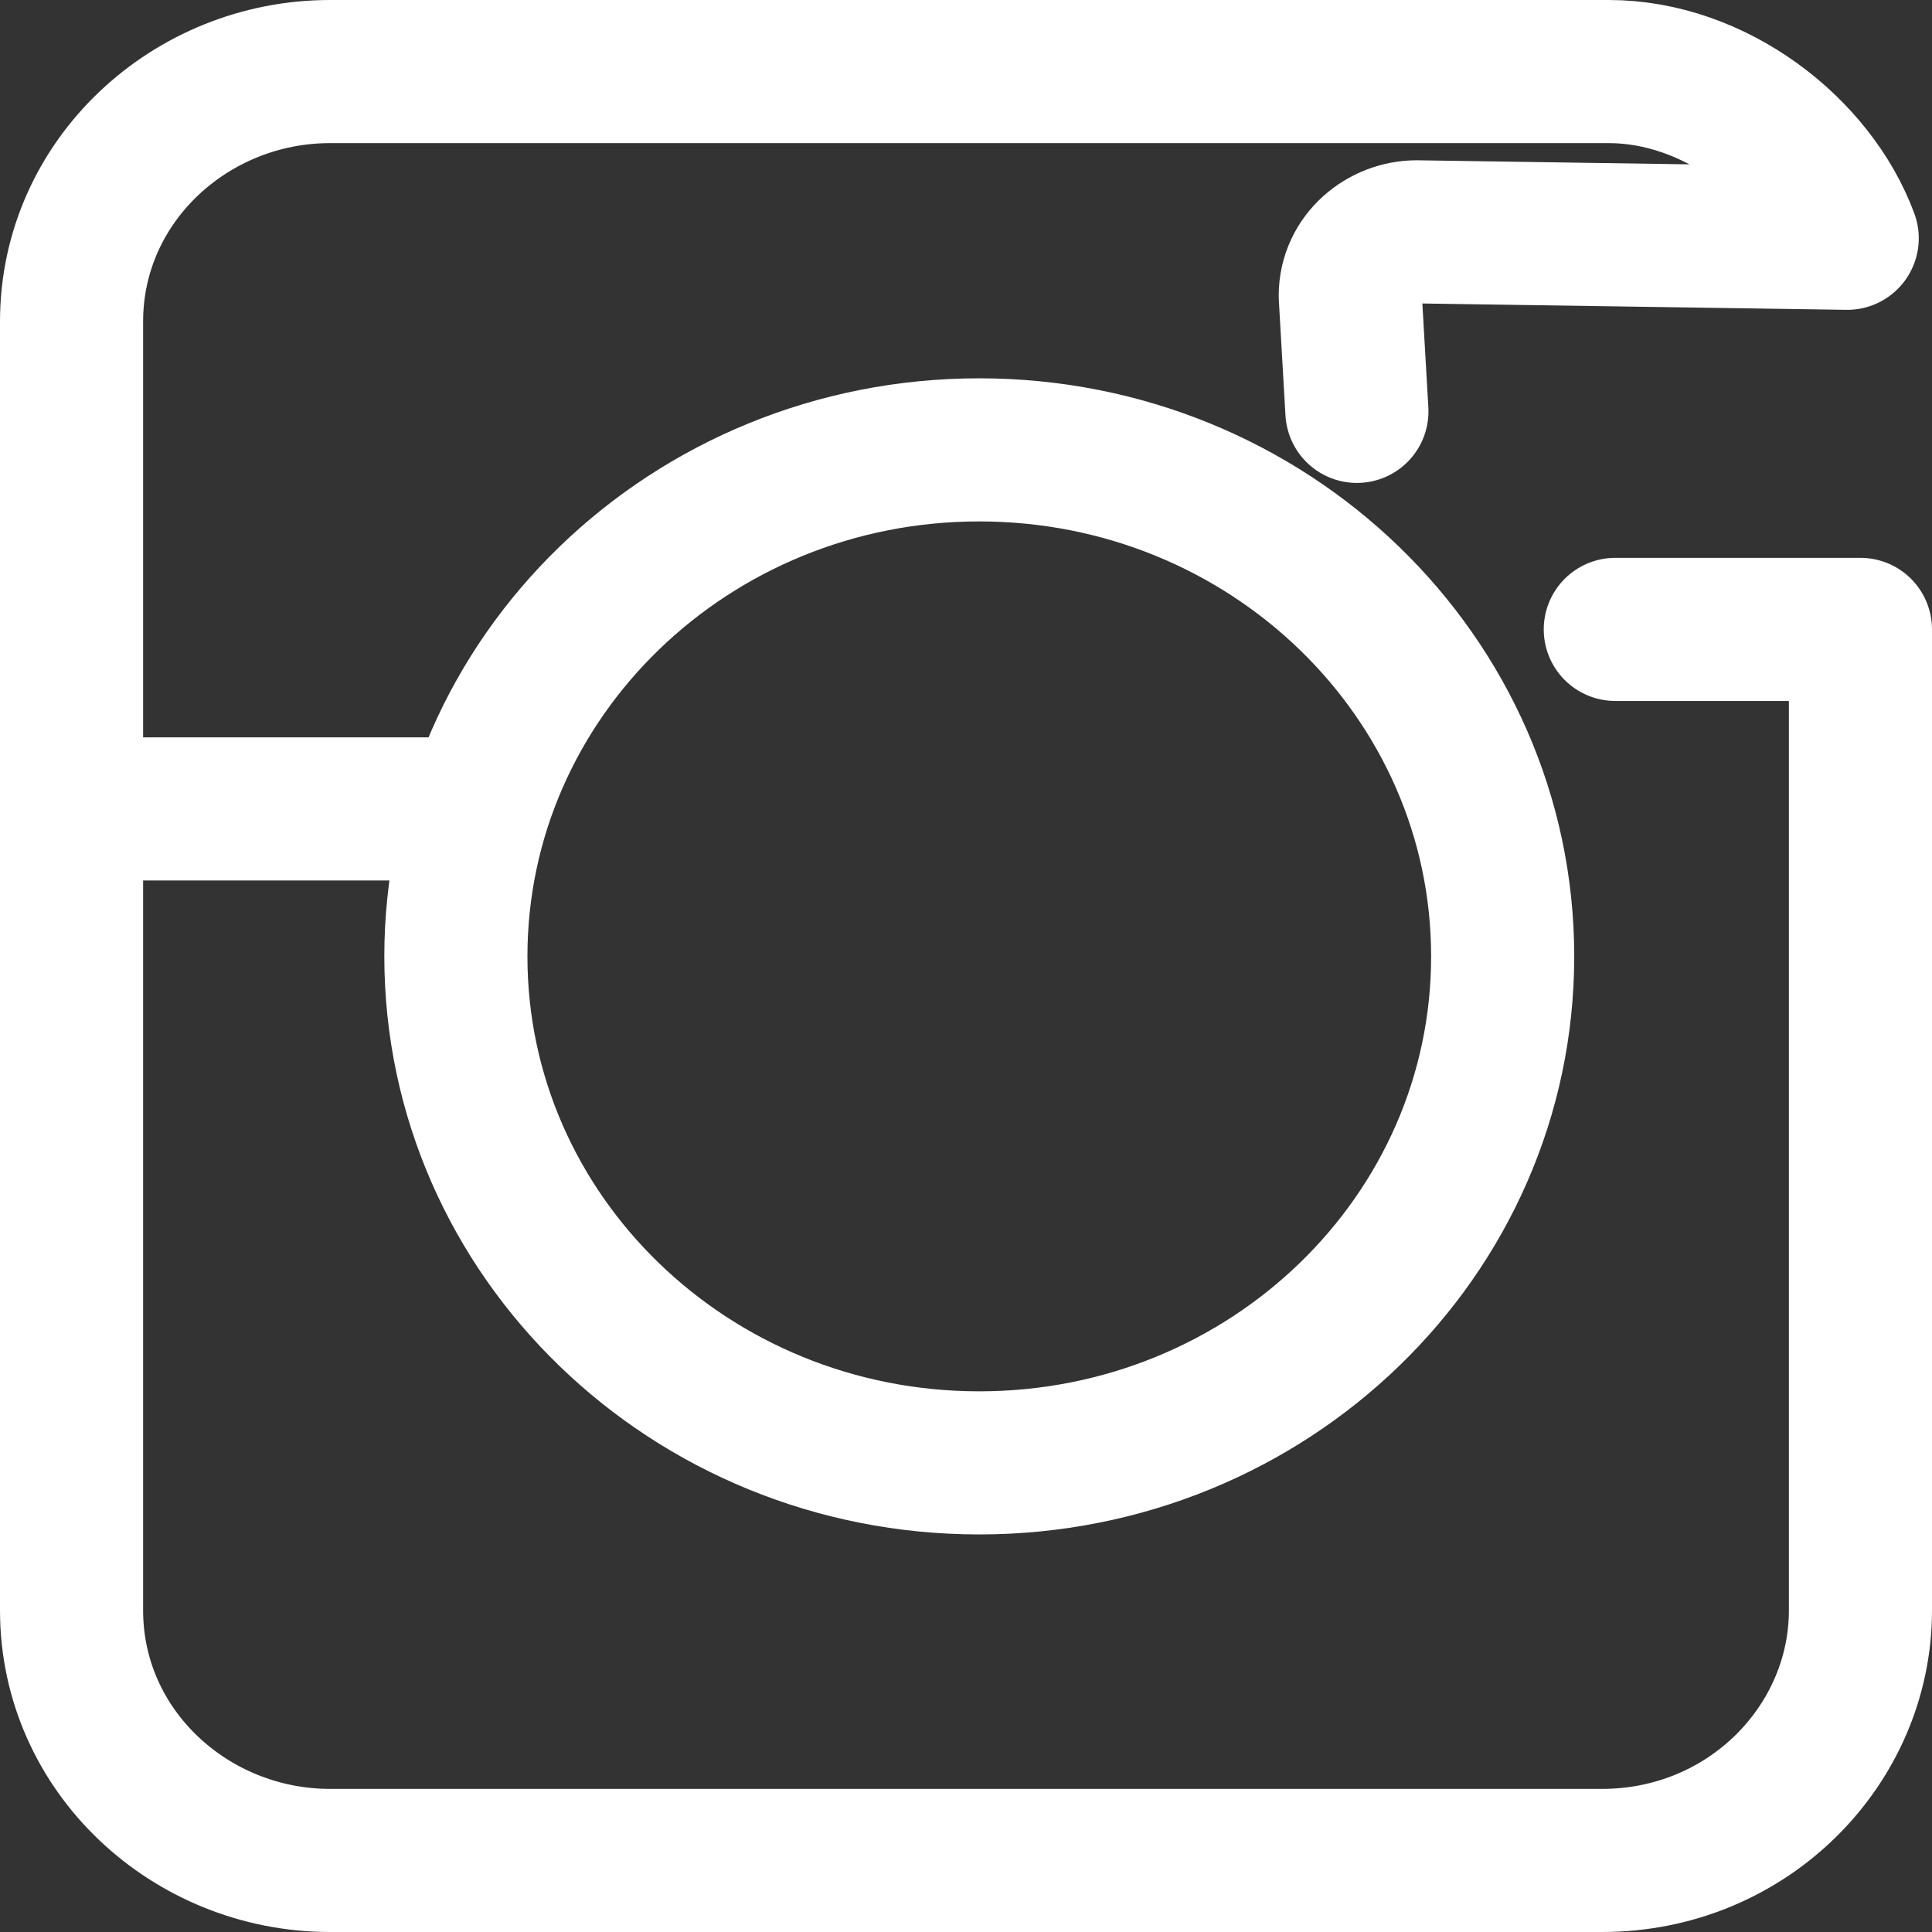 <svg width="27" height="27" viewBox="0 0 27 27" fill="none" xmlns="http://www.w3.org/2000/svg">
<rect x="0" y="0" width="27" height="27" fill="#333333" stroke="none"/>
<path d="M13.685 20.444C17.725 20.444 21 17.275 21 13.366C21 9.456 17.725 6.287 13.685 6.287C9.646 6.287 6.371 9.456 6.371 13.366C6.371 17.275 9.646 20.444 13.685 20.444Z" stroke="white" stroke-width="2" stroke-miterlimit="10" stroke-linecap="round" stroke-linejoin="round"/>
<path d="M22.574 8.796H26V22.505C26 24.387 24.426 26 22.389 26H4.611C2.667 26 1 24.477 1 22.505V4.495C1 2.523 2.667 1 4.611 1H22.482C23.963 1 25.352 2.075 25.815 3.33L19.796 3.24C19.333 3.24 18.87 3.599 18.87 4.136L18.963 5.749" stroke="white" stroke-width="2" stroke-miterlimit="10" stroke-linecap="round" stroke-linejoin="round"/>
<path d="M1.185 11.305H6.278" stroke="white" stroke-width="2" stroke-miterlimit="10" stroke-linecap="round" stroke-linejoin="round"/>
</svg>
